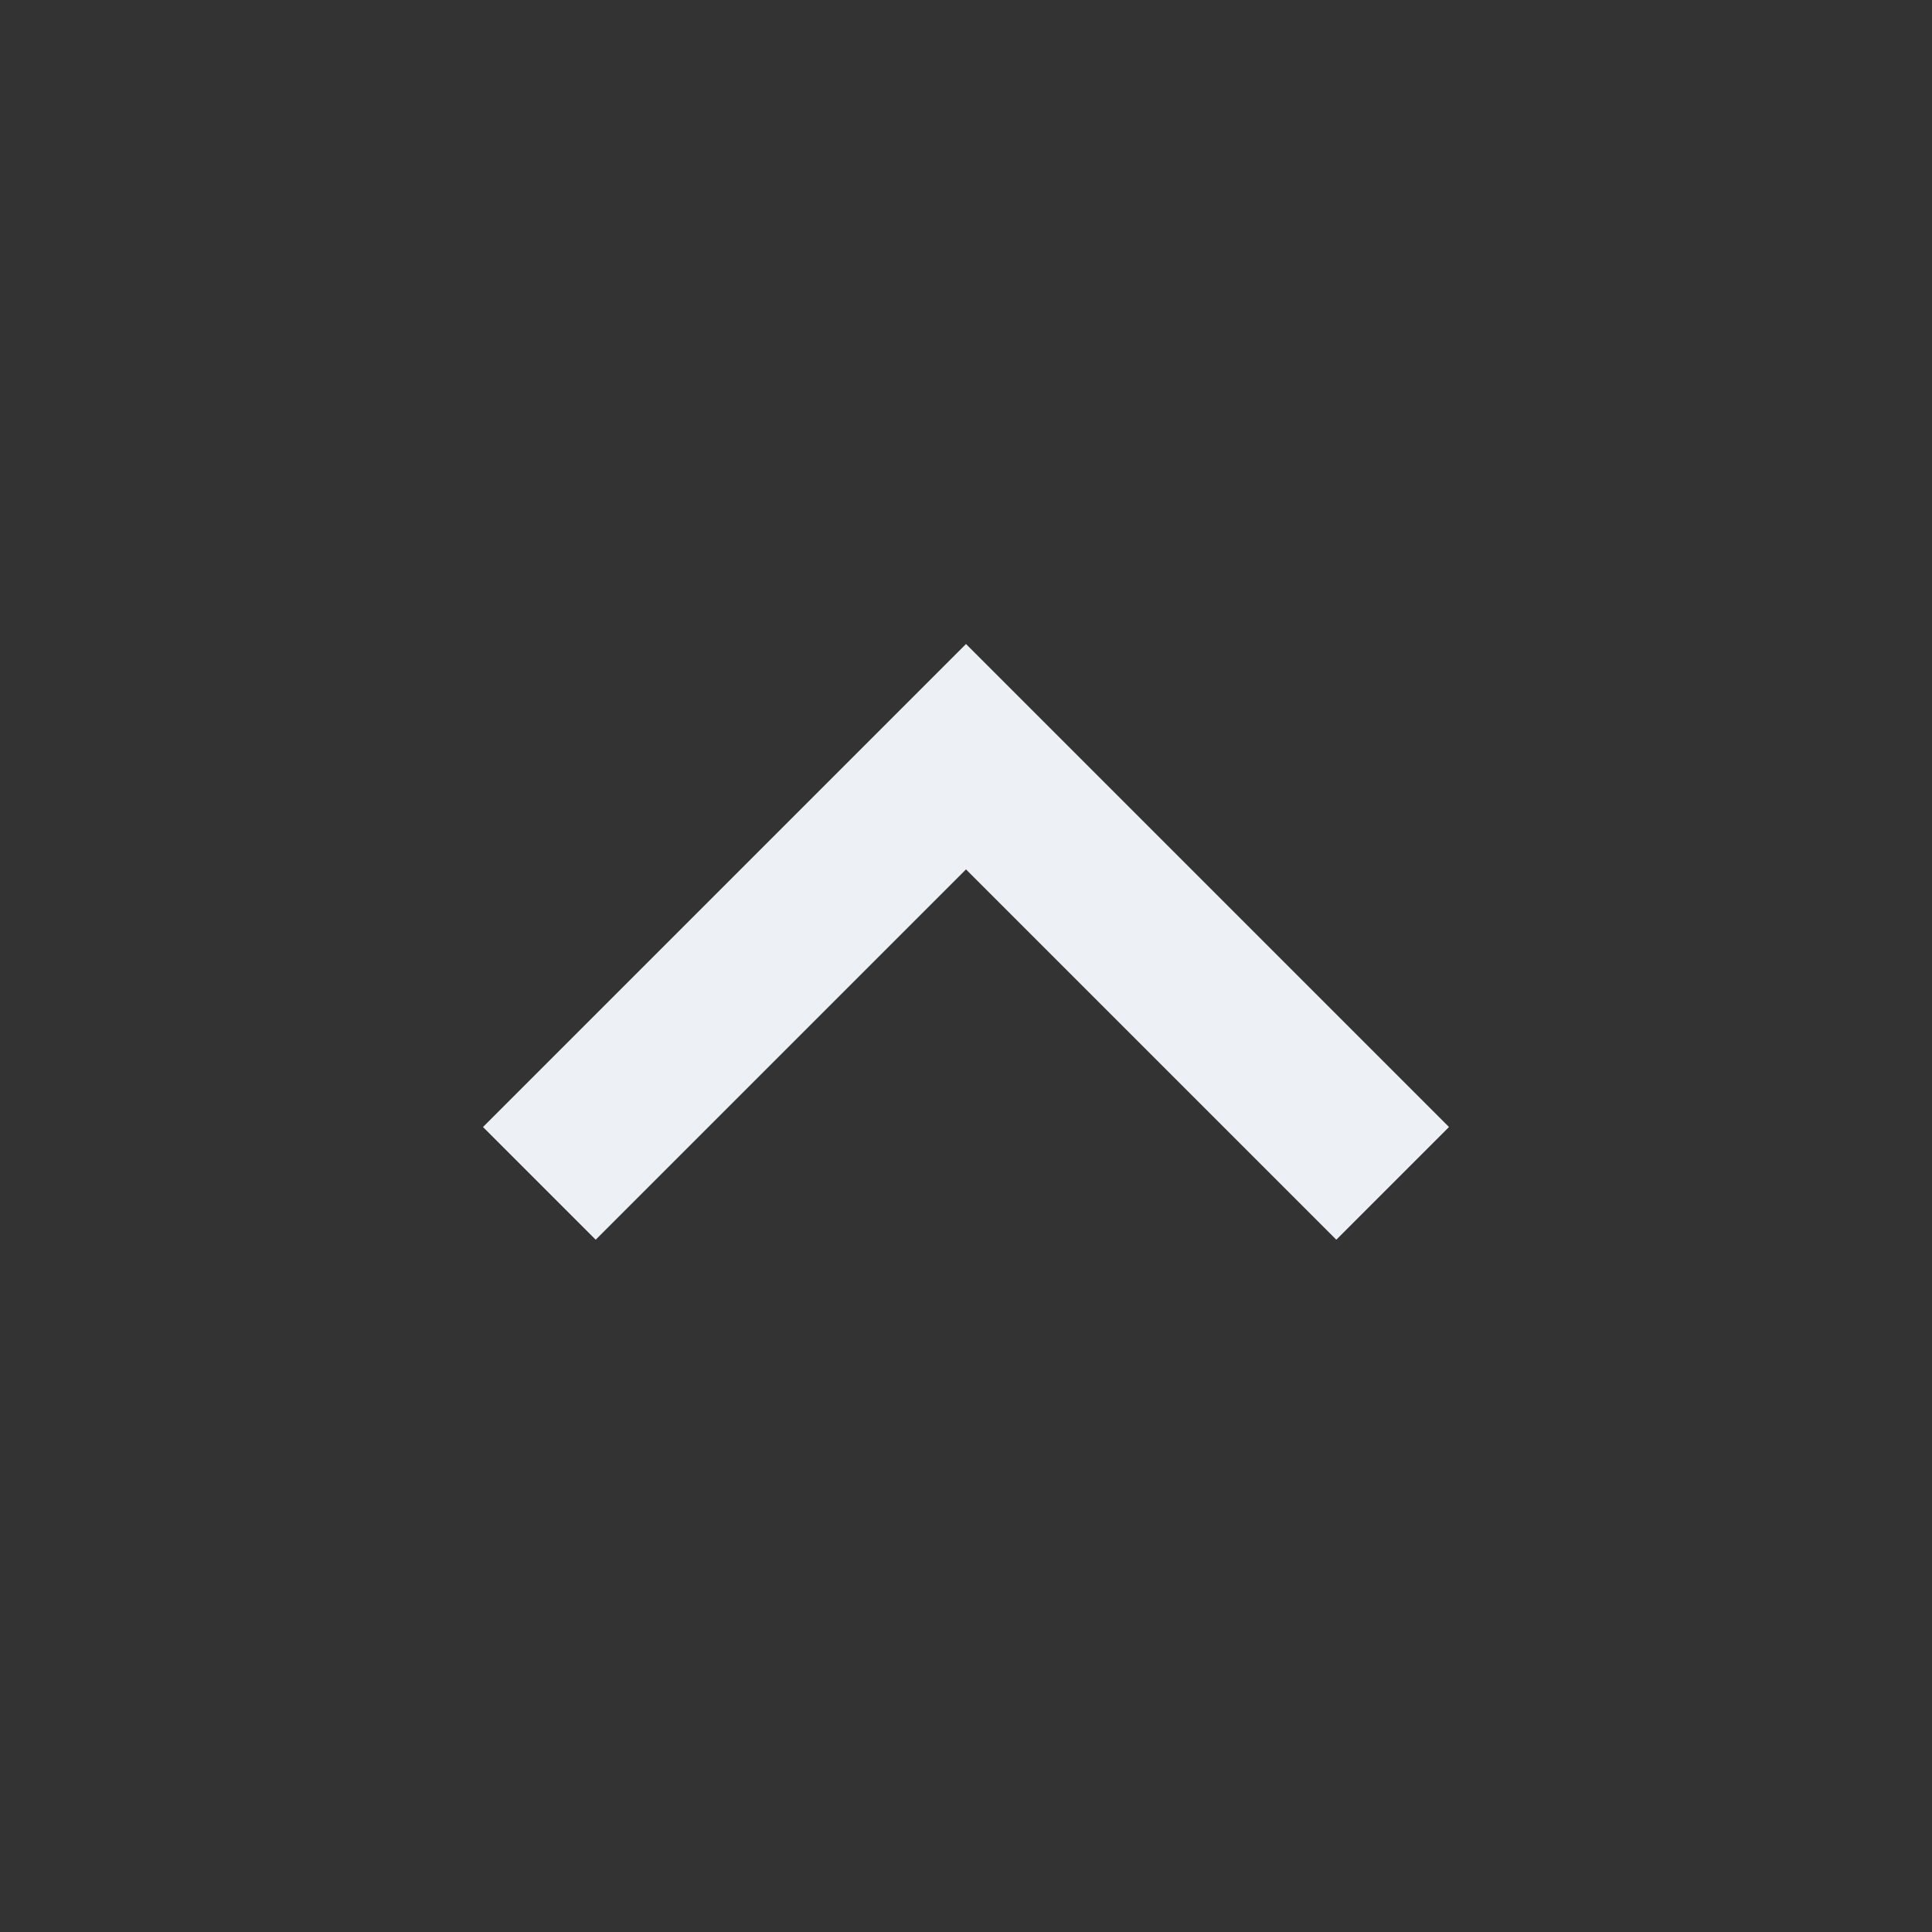 <?xml version="1.0" encoding="UTF-8"?>
<svg id="_レイヤー_1" data-name="レイヤー_1" xmlns="http://www.w3.org/2000/svg" version="1.1" viewBox="0 0 24 24">
  <rect x="0" y="0" width="24" height="24" fill="#333333" stroke="none"/>
  <!-- Generator: Adobe Illustrator 29.1.0, SVG Export Plug-In . SVG Version: 2.1.0 Build 142)  -->
  <defs>
    <style>
      .st0 {
        fill: #edf0f4;
      }
    </style>
  </defs>
  <path class="st0" d="M7.4,15.4l-1.4-1.4,6-6,6,6-1.4,1.4-4.6-4.6-4.6,4.6Z"/>
</svg>